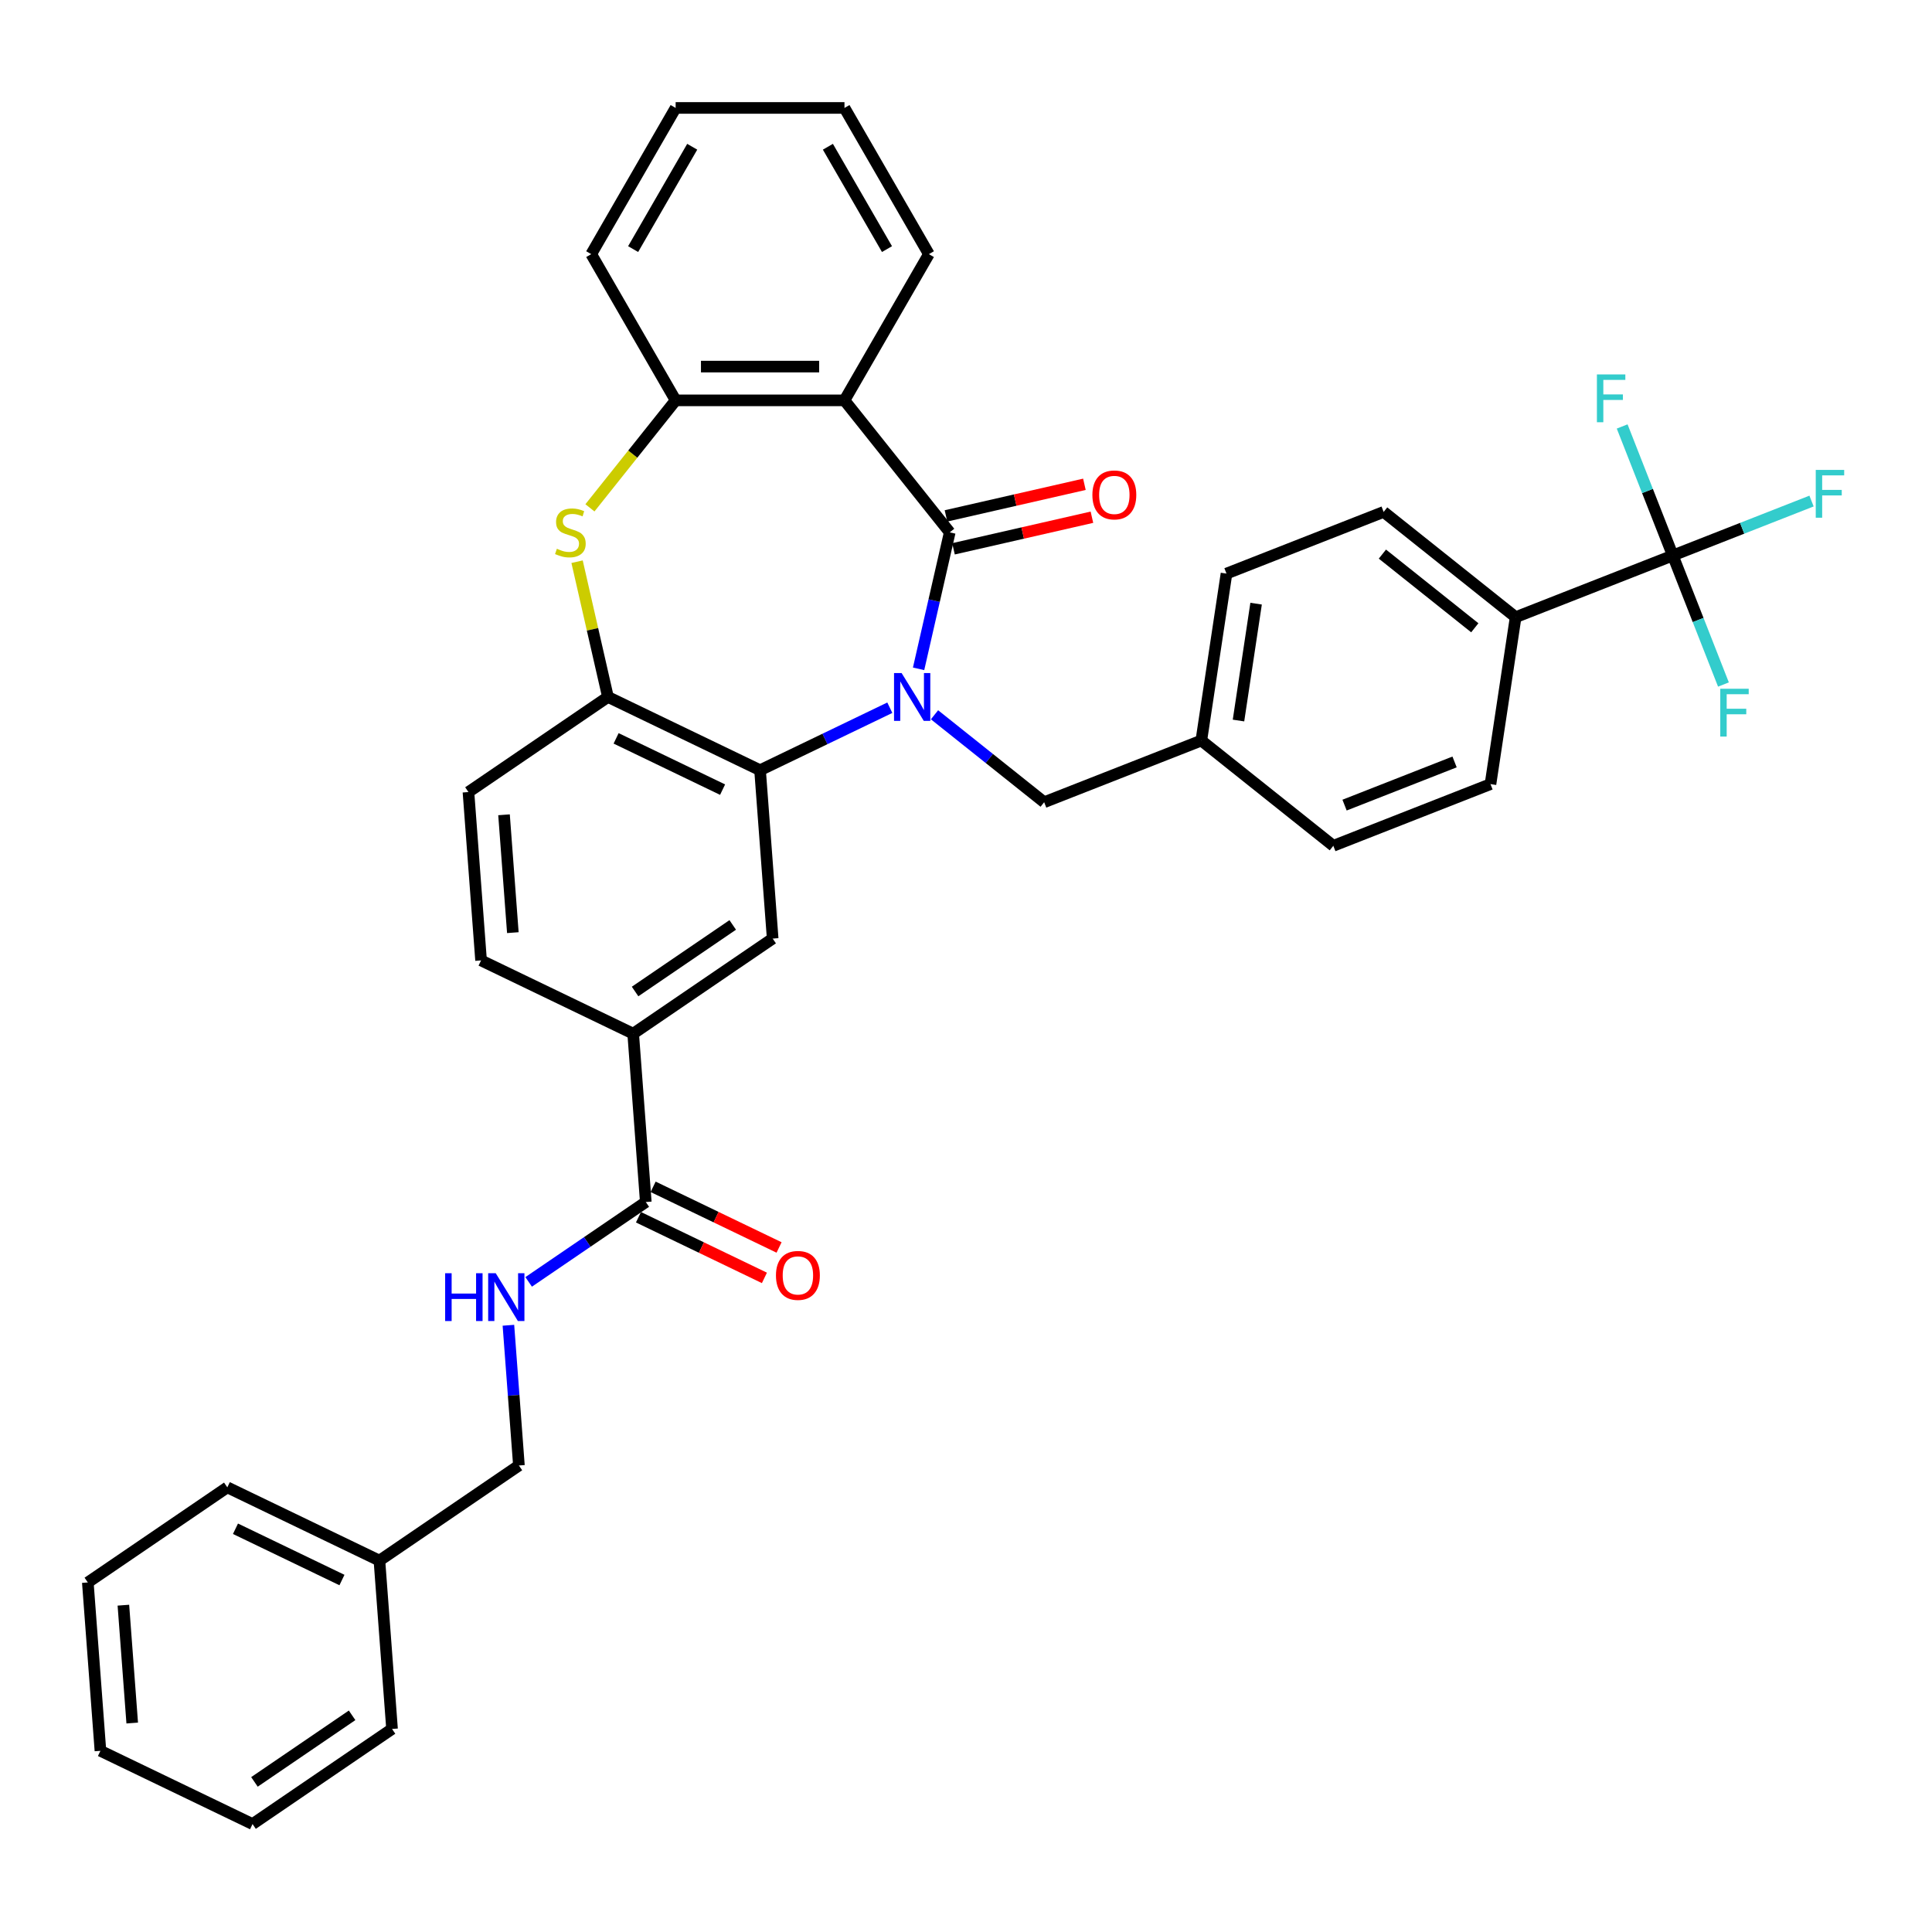 <?xml version='1.0' encoding='iso-8859-1'?>
<svg version='1.1' baseProfile='full'
              xmlns='http://www.w3.org/2000/svg'
                      xmlns:rdkit='http://www.rdkit.org/xml'
                      xmlns:xlink='http://www.w3.org/1999/xlink'
                  xml:space='preserve'
width='1000px' height='1000px' viewBox='0 0 1000 1000'>
<!-- END OF HEADER -->
<rect style='opacity:1.0;fill:#FFFFFF;stroke:none' width='1000' height='1000' x='0' y='0'> </rect>
<path class='bond-0' d='M 475.46,346.184 L 483.521,310.865' style='fill:none;fill-rule:evenodd;stroke:#0000FF;stroke-width:6px;stroke-linecap:butt;stroke-linejoin:miter;stroke-opacity:1' />
<path class='bond-0' d='M 483.521,310.865 L 491.582,275.547' style='fill:none;fill-rule:evenodd;stroke:#000000;stroke-width:6px;stroke-linecap:butt;stroke-linejoin:miter;stroke-opacity:1' />
<path class='bond-1' d='M 460.567,366.314 L 426.986,382.486' style='fill:none;fill-rule:evenodd;stroke:#0000FF;stroke-width:6px;stroke-linecap:butt;stroke-linejoin:miter;stroke-opacity:1' />
<path class='bond-1' d='M 426.986,382.486 L 393.404,398.658' style='fill:none;fill-rule:evenodd;stroke:#000000;stroke-width:6px;stroke-linecap:butt;stroke-linejoin:miter;stroke-opacity:1' />
<path class='bond-10' d='M 483.707,369.969 L 512.083,392.598' style='fill:none;fill-rule:evenodd;stroke:#0000FF;stroke-width:6px;stroke-linecap:butt;stroke-linejoin:miter;stroke-opacity:1' />
<path class='bond-10' d='M 512.083,392.598 L 540.458,415.227' style='fill:none;fill-rule:evenodd;stroke:#000000;stroke-width:6px;stroke-linecap:butt;stroke-linejoin:miter;stroke-opacity:1' />
<path class='bond-2' d='M 491.582,275.547 L 437.098,207.225' style='fill:none;fill-rule:evenodd;stroke:#000000;stroke-width:6px;stroke-linecap:butt;stroke-linejoin:miter;stroke-opacity:1' />
<path class='bond-13' d='M 493.527,284.066 L 529.352,275.889' style='fill:none;fill-rule:evenodd;stroke:#000000;stroke-width:6px;stroke-linecap:butt;stroke-linejoin:miter;stroke-opacity:1' />
<path class='bond-13' d='M 529.352,275.889 L 565.177,267.712' style='fill:none;fill-rule:evenodd;stroke:#FF0000;stroke-width:6px;stroke-linecap:butt;stroke-linejoin:miter;stroke-opacity:1' />
<path class='bond-13' d='M 489.638,267.027 L 525.463,258.85' style='fill:none;fill-rule:evenodd;stroke:#000000;stroke-width:6px;stroke-linecap:butt;stroke-linejoin:miter;stroke-opacity:1' />
<path class='bond-13' d='M 525.463,258.85 L 561.288,250.673' style='fill:none;fill-rule:evenodd;stroke:#FF0000;stroke-width:6px;stroke-linecap:butt;stroke-linejoin:miter;stroke-opacity:1' />
<path class='bond-4' d='M 393.404,398.658 L 314.672,360.742' style='fill:none;fill-rule:evenodd;stroke:#000000;stroke-width:6px;stroke-linecap:butt;stroke-linejoin:miter;stroke-opacity:1' />
<path class='bond-4' d='M 374.011,408.717 L 318.899,382.176' style='fill:none;fill-rule:evenodd;stroke:#000000;stroke-width:6px;stroke-linecap:butt;stroke-linejoin:miter;stroke-opacity:1' />
<path class='bond-7' d='M 393.404,398.658 L 399.935,485.8' style='fill:none;fill-rule:evenodd;stroke:#000000;stroke-width:6px;stroke-linecap:butt;stroke-linejoin:miter;stroke-opacity:1' />
<path class='bond-6' d='M 437.098,207.225 L 349.711,207.225' style='fill:none;fill-rule:evenodd;stroke:#000000;stroke-width:6px;stroke-linecap:butt;stroke-linejoin:miter;stroke-opacity:1' />
<path class='bond-6' d='M 423.99,189.748 L 362.819,189.748' style='fill:none;fill-rule:evenodd;stroke:#000000;stroke-width:6px;stroke-linecap:butt;stroke-linejoin:miter;stroke-opacity:1' />
<path class='bond-24' d='M 437.098,207.225 L 480.791,131.546' style='fill:none;fill-rule:evenodd;stroke:#000000;stroke-width:6px;stroke-linecap:butt;stroke-linejoin:miter;stroke-opacity:1' />
<path class='bond-3' d='M 298.693,290.734 L 306.682,325.738' style='fill:none;fill-rule:evenodd;stroke:#CCCC00;stroke-width:6px;stroke-linecap:butt;stroke-linejoin:miter;stroke-opacity:1' />
<path class='bond-3' d='M 306.682,325.738 L 314.672,360.742' style='fill:none;fill-rule:evenodd;stroke:#000000;stroke-width:6px;stroke-linecap:butt;stroke-linejoin:miter;stroke-opacity:1' />
<path class='bond-36' d='M 305.346,262.857 L 327.529,235.041' style='fill:none;fill-rule:evenodd;stroke:#CCCC00;stroke-width:6px;stroke-linecap:butt;stroke-linejoin:miter;stroke-opacity:1' />
<path class='bond-36' d='M 327.529,235.041 L 349.711,207.225' style='fill:none;fill-rule:evenodd;stroke:#000000;stroke-width:6px;stroke-linecap:butt;stroke-linejoin:miter;stroke-opacity:1' />
<path class='bond-14' d='M 314.672,360.742 L 242.47,409.969' style='fill:none;fill-rule:evenodd;stroke:#000000;stroke-width:6px;stroke-linecap:butt;stroke-linejoin:miter;stroke-opacity:1' />
<path class='bond-5' d='M 865.842,287.523 L 784.496,319.449' style='fill:none;fill-rule:evenodd;stroke:#000000;stroke-width:6px;stroke-linecap:butt;stroke-linejoin:miter;stroke-opacity:1' />
<path class='bond-17' d='M 865.842,287.523 L 901.743,273.433' style='fill:none;fill-rule:evenodd;stroke:#000000;stroke-width:6px;stroke-linecap:butt;stroke-linejoin:miter;stroke-opacity:1' />
<path class='bond-17' d='M 901.743,273.433 L 937.645,259.343' style='fill:none;fill-rule:evenodd;stroke:#33CCCC;stroke-width:6px;stroke-linecap:butt;stroke-linejoin:miter;stroke-opacity:1' />
<path class='bond-18' d='M 865.842,287.523 L 878.948,320.917' style='fill:none;fill-rule:evenodd;stroke:#000000;stroke-width:6px;stroke-linecap:butt;stroke-linejoin:miter;stroke-opacity:1' />
<path class='bond-18' d='M 878.948,320.917 L 892.054,354.311' style='fill:none;fill-rule:evenodd;stroke:#33CCCC;stroke-width:6px;stroke-linecap:butt;stroke-linejoin:miter;stroke-opacity:1' />
<path class='bond-19' d='M 865.842,287.523 L 852.736,254.13' style='fill:none;fill-rule:evenodd;stroke:#000000;stroke-width:6px;stroke-linecap:butt;stroke-linejoin:miter;stroke-opacity:1' />
<path class='bond-19' d='M 852.736,254.13 L 839.63,220.736' style='fill:none;fill-rule:evenodd;stroke:#33CCCC;stroke-width:6px;stroke-linecap:butt;stroke-linejoin:miter;stroke-opacity:1' />
<path class='bond-28' d='M 349.711,207.225 L 306.018,131.546' style='fill:none;fill-rule:evenodd;stroke:#000000;stroke-width:6px;stroke-linecap:butt;stroke-linejoin:miter;stroke-opacity:1' />
<path class='bond-9' d='M 399.935,485.8 L 327.733,535.027' style='fill:none;fill-rule:evenodd;stroke:#000000;stroke-width:6px;stroke-linecap:butt;stroke-linejoin:miter;stroke-opacity:1' />
<path class='bond-9' d='M 379.259,478.744 L 328.718,513.202' style='fill:none;fill-rule:evenodd;stroke:#000000;stroke-width:6px;stroke-linecap:butt;stroke-linejoin:miter;stroke-opacity:1' />
<path class='bond-8' d='M 334.263,622.169 L 327.733,535.027' style='fill:none;fill-rule:evenodd;stroke:#000000;stroke-width:6px;stroke-linecap:butt;stroke-linejoin:miter;stroke-opacity:1' />
<path class='bond-11' d='M 334.263,622.169 L 303.947,642.838' style='fill:none;fill-rule:evenodd;stroke:#000000;stroke-width:6px;stroke-linecap:butt;stroke-linejoin:miter;stroke-opacity:1' />
<path class='bond-11' d='M 303.947,642.838 L 273.631,663.507' style='fill:none;fill-rule:evenodd;stroke:#0000FF;stroke-width:6px;stroke-linecap:butt;stroke-linejoin:miter;stroke-opacity:1' />
<path class='bond-15' d='M 330.471,630.042 L 363.065,645.738' style='fill:none;fill-rule:evenodd;stroke:#000000;stroke-width:6px;stroke-linecap:butt;stroke-linejoin:miter;stroke-opacity:1' />
<path class='bond-15' d='M 363.065,645.738 L 395.659,661.435' style='fill:none;fill-rule:evenodd;stroke:#FF0000;stroke-width:6px;stroke-linecap:butt;stroke-linejoin:miter;stroke-opacity:1' />
<path class='bond-15' d='M 338.055,614.295 L 370.648,629.992' style='fill:none;fill-rule:evenodd;stroke:#000000;stroke-width:6px;stroke-linecap:butt;stroke-linejoin:miter;stroke-opacity:1' />
<path class='bond-15' d='M 370.648,629.992 L 403.242,645.688' style='fill:none;fill-rule:evenodd;stroke:#FF0000;stroke-width:6px;stroke-linecap:butt;stroke-linejoin:miter;stroke-opacity:1' />
<path class='bond-16' d='M 327.733,535.027 L 249,497.111' style='fill:none;fill-rule:evenodd;stroke:#000000;stroke-width:6px;stroke-linecap:butt;stroke-linejoin:miter;stroke-opacity:1' />
<path class='bond-22' d='M 540.458,415.227 L 621.804,383.301' style='fill:none;fill-rule:evenodd;stroke:#000000;stroke-width:6px;stroke-linecap:butt;stroke-linejoin:miter;stroke-opacity:1' />
<path class='bond-23' d='M 263.152,685.954 L 265.872,722.246' style='fill:none;fill-rule:evenodd;stroke:#0000FF;stroke-width:6px;stroke-linecap:butt;stroke-linejoin:miter;stroke-opacity:1' />
<path class='bond-23' d='M 265.872,722.246 L 268.591,758.537' style='fill:none;fill-rule:evenodd;stroke:#000000;stroke-width:6px;stroke-linecap:butt;stroke-linejoin:miter;stroke-opacity:1' />
<path class='bond-12' d='M 784.496,319.449 L 716.174,264.965' style='fill:none;fill-rule:evenodd;stroke:#000000;stroke-width:6px;stroke-linecap:butt;stroke-linejoin:miter;stroke-opacity:1' />
<path class='bond-12' d='M 763.351,324.941 L 715.526,286.802' style='fill:none;fill-rule:evenodd;stroke:#000000;stroke-width:6px;stroke-linecap:butt;stroke-linejoin:miter;stroke-opacity:1' />
<path class='bond-37' d='M 784.496,319.449 L 771.472,405.86' style='fill:none;fill-rule:evenodd;stroke:#000000;stroke-width:6px;stroke-linecap:butt;stroke-linejoin:miter;stroke-opacity:1' />
<path class='bond-38' d='M 242.47,409.969 L 249,497.111' style='fill:none;fill-rule:evenodd;stroke:#000000;stroke-width:6px;stroke-linecap:butt;stroke-linejoin:miter;stroke-opacity:1' />
<path class='bond-38' d='M 260.878,421.734 L 265.449,482.734' style='fill:none;fill-rule:evenodd;stroke:#000000;stroke-width:6px;stroke-linecap:butt;stroke-linejoin:miter;stroke-opacity:1' />
<path class='bond-20' d='M 716.174,264.965 L 634.829,296.89' style='fill:none;fill-rule:evenodd;stroke:#000000;stroke-width:6px;stroke-linecap:butt;stroke-linejoin:miter;stroke-opacity:1' />
<path class='bond-21' d='M 771.472,405.86 L 690.126,437.786' style='fill:none;fill-rule:evenodd;stroke:#000000;stroke-width:6px;stroke-linecap:butt;stroke-linejoin:miter;stroke-opacity:1' />
<path class='bond-21' d='M 752.885,394.379 L 695.942,416.727' style='fill:none;fill-rule:evenodd;stroke:#000000;stroke-width:6px;stroke-linecap:butt;stroke-linejoin:miter;stroke-opacity:1' />
<path class='bond-25' d='M 621.804,383.301 L 690.126,437.786' style='fill:none;fill-rule:evenodd;stroke:#000000;stroke-width:6px;stroke-linecap:butt;stroke-linejoin:miter;stroke-opacity:1' />
<path class='bond-26' d='M 621.804,383.301 L 634.829,296.89' style='fill:none;fill-rule:evenodd;stroke:#000000;stroke-width:6px;stroke-linecap:butt;stroke-linejoin:miter;stroke-opacity:1' />
<path class='bond-26' d='M 641.04,372.944 L 650.157,312.457' style='fill:none;fill-rule:evenodd;stroke:#000000;stroke-width:6px;stroke-linecap:butt;stroke-linejoin:miter;stroke-opacity:1' />
<path class='bond-27' d='M 268.591,758.537 L 196.389,807.764' style='fill:none;fill-rule:evenodd;stroke:#000000;stroke-width:6px;stroke-linecap:butt;stroke-linejoin:miter;stroke-opacity:1' />
<path class='bond-31' d='M 480.791,131.546 L 437.098,55.867' style='fill:none;fill-rule:evenodd;stroke:#000000;stroke-width:6px;stroke-linecap:butt;stroke-linejoin:miter;stroke-opacity:1' />
<path class='bond-31' d='M 459.101,128.933 L 428.516,75.958' style='fill:none;fill-rule:evenodd;stroke:#000000;stroke-width:6px;stroke-linecap:butt;stroke-linejoin:miter;stroke-opacity:1' />
<path class='bond-29' d='M 196.389,807.764 L 117.657,769.848' style='fill:none;fill-rule:evenodd;stroke:#000000;stroke-width:6px;stroke-linecap:butt;stroke-linejoin:miter;stroke-opacity:1' />
<path class='bond-29' d='M 176.996,817.823 L 121.883,791.282' style='fill:none;fill-rule:evenodd;stroke:#000000;stroke-width:6px;stroke-linecap:butt;stroke-linejoin:miter;stroke-opacity:1' />
<path class='bond-30' d='M 196.389,807.764 L 202.92,894.906' style='fill:none;fill-rule:evenodd;stroke:#000000;stroke-width:6px;stroke-linecap:butt;stroke-linejoin:miter;stroke-opacity:1' />
<path class='bond-39' d='M 306.018,131.546 L 349.711,55.867' style='fill:none;fill-rule:evenodd;stroke:#000000;stroke-width:6px;stroke-linecap:butt;stroke-linejoin:miter;stroke-opacity:1' />
<path class='bond-39' d='M 327.708,128.933 L 358.293,75.958' style='fill:none;fill-rule:evenodd;stroke:#000000;stroke-width:6px;stroke-linecap:butt;stroke-linejoin:miter;stroke-opacity:1' />
<path class='bond-33' d='M 117.657,769.848 L 45.455,819.075' style='fill:none;fill-rule:evenodd;stroke:#000000;stroke-width:6px;stroke-linecap:butt;stroke-linejoin:miter;stroke-opacity:1' />
<path class='bond-34' d='M 202.92,894.906 L 130.717,944.133' style='fill:none;fill-rule:evenodd;stroke:#000000;stroke-width:6px;stroke-linecap:butt;stroke-linejoin:miter;stroke-opacity:1' />
<path class='bond-34' d='M 182.244,887.85 L 131.702,922.308' style='fill:none;fill-rule:evenodd;stroke:#000000;stroke-width:6px;stroke-linecap:butt;stroke-linejoin:miter;stroke-opacity:1' />
<path class='bond-32' d='M 437.098,55.867 L 349.711,55.867' style='fill:none;fill-rule:evenodd;stroke:#000000;stroke-width:6px;stroke-linecap:butt;stroke-linejoin:miter;stroke-opacity:1' />
<path class='bond-40' d='M 45.455,819.075 L 51.985,906.217' style='fill:none;fill-rule:evenodd;stroke:#000000;stroke-width:6px;stroke-linecap:butt;stroke-linejoin:miter;stroke-opacity:1' />
<path class='bond-40' d='M 63.862,830.84 L 68.434,891.84' style='fill:none;fill-rule:evenodd;stroke:#000000;stroke-width:6px;stroke-linecap:butt;stroke-linejoin:miter;stroke-opacity:1' />
<path class='bond-35' d='M 130.717,944.133 L 51.985,906.217' style='fill:none;fill-rule:evenodd;stroke:#000000;stroke-width:6px;stroke-linecap:butt;stroke-linejoin:miter;stroke-opacity:1' />
<path  class='atom-0' d='M 466.667 348.368
L 474.776 361.476
Q 475.58 362.77, 476.873 365.112
Q 478.167 367.453, 478.236 367.593
L 478.236 348.368
L 481.522 348.368
L 481.522 373.116
L 478.132 373.116
L 469.428 358.785
Q 468.414 357.107, 467.331 355.184
Q 466.282 353.262, 465.967 352.668
L 465.967 373.116
L 462.752 373.116
L 462.752 348.368
L 466.667 348.368
' fill='#0000FF'/>
<path  class='atom-4' d='M 288.236 284.041
Q 288.515 284.145, 289.669 284.635
Q 290.822 285.124, 292.081 285.439
Q 293.374 285.718, 294.632 285.718
Q 296.974 285.718, 298.337 284.6
Q 299.701 283.446, 299.701 281.454
Q 299.701 280.091, 299.002 279.252
Q 298.337 278.413, 297.289 277.959
Q 296.24 277.504, 294.492 276.98
Q 292.29 276.316, 290.962 275.686
Q 289.669 275.057, 288.725 273.729
Q 287.816 272.401, 287.816 270.164
Q 287.816 267.053, 289.913 265.13
Q 292.046 263.208, 296.24 263.208
Q 299.106 263.208, 302.357 264.571
L 301.553 267.262
Q 298.582 266.039, 296.345 266.039
Q 293.933 266.039, 292.605 267.053
Q 291.277 268.031, 291.312 269.744
Q 291.312 271.072, 291.976 271.876
Q 292.675 272.68, 293.654 273.135
Q 294.667 273.589, 296.345 274.114
Q 298.582 274.813, 299.91 275.512
Q 301.239 276.211, 302.182 277.644
Q 303.161 279.042, 303.161 281.454
Q 303.161 284.88, 300.854 286.732
Q 298.582 288.55, 294.772 288.55
Q 292.57 288.55, 290.892 288.06
Q 289.249 287.606, 287.292 286.802
L 288.236 284.041
' fill='#CCCC00'/>
<path  class='atom-12' d='M 230.41 659.021
L 233.765 659.021
L 233.765 669.543
L 246.419 669.543
L 246.419 659.021
L 249.774 659.021
L 249.774 683.769
L 246.419 683.769
L 246.419 672.339
L 233.765 672.339
L 233.765 683.769
L 230.41 683.769
L 230.41 659.021
' fill='#0000FF'/>
<path  class='atom-12' d='M 256.591 659.021
L 264.7 672.129
Q 265.504 673.423, 266.797 675.765
Q 268.091 678.107, 268.161 678.246
L 268.161 659.021
L 271.446 659.021
L 271.446 683.769
L 268.056 683.769
L 259.352 669.438
Q 258.338 667.76, 257.255 665.837
Q 256.206 663.915, 255.891 663.321
L 255.891 683.769
L 252.676 683.769
L 252.676 659.021
L 256.591 659.021
' fill='#0000FF'/>
<path  class='atom-14' d='M 565.418 256.171
Q 565.418 250.229, 568.354 246.908
Q 571.29 243.588, 576.778 243.588
Q 582.266 243.588, 585.202 246.908
Q 588.138 250.229, 588.138 256.171
Q 588.138 262.183, 585.167 265.609
Q 582.196 269, 576.778 269
Q 571.325 269, 568.354 265.609
Q 565.418 262.218, 565.418 256.171
M 576.778 266.203
Q 580.553 266.203, 582.58 263.686
Q 584.643 261.135, 584.643 256.171
Q 584.643 251.313, 582.58 248.866
Q 580.553 246.384, 576.778 246.384
Q 573.003 246.384, 570.94 248.831
Q 568.913 251.278, 568.913 256.171
Q 568.913 261.17, 570.94 263.686
Q 573.003 266.203, 576.778 266.203
' fill='#FF0000'/>
<path  class='atom-16' d='M 401.635 660.154
Q 401.635 654.212, 404.572 650.891
Q 407.508 647.571, 412.996 647.571
Q 418.483 647.571, 421.42 650.891
Q 424.356 654.212, 424.356 660.154
Q 424.356 666.166, 421.385 669.592
Q 418.414 672.983, 412.996 672.983
Q 407.543 672.983, 404.572 669.592
Q 401.635 666.201, 401.635 660.154
M 412.996 670.186
Q 416.771 670.186, 418.798 667.669
Q 420.86 665.118, 420.86 660.154
Q 420.86 655.296, 418.798 652.849
Q 416.771 650.367, 412.996 650.367
Q 409.22 650.367, 407.158 652.814
Q 405.131 655.261, 405.131 660.154
Q 405.131 665.153, 407.158 667.669
Q 409.22 670.186, 412.996 670.186
' fill='#FF0000'/>
<path  class='atom-18' d='M 939.83 243.223
L 954.545 243.223
L 954.545 246.055
L 943.15 246.055
L 943.15 253.57
L 953.287 253.57
L 953.287 256.436
L 943.15 256.436
L 943.15 267.971
L 939.83 267.971
L 939.83 243.223
' fill='#33CCCC'/>
<path  class='atom-19' d='M 890.41 356.495
L 905.126 356.495
L 905.126 359.326
L 893.73 359.326
L 893.73 366.842
L 903.867 366.842
L 903.867 369.708
L 893.73 369.708
L 893.73 381.243
L 890.41 381.243
L 890.41 356.495
' fill='#33CCCC'/>
<path  class='atom-20' d='M 826.558 193.804
L 841.274 193.804
L 841.274 196.635
L 829.879 196.635
L 829.879 204.15
L 840.015 204.15
L 840.015 207.016
L 829.879 207.016
L 829.879 218.551
L 826.558 218.551
L 826.558 193.804
' fill='#33CCCC'/>
</svg>
